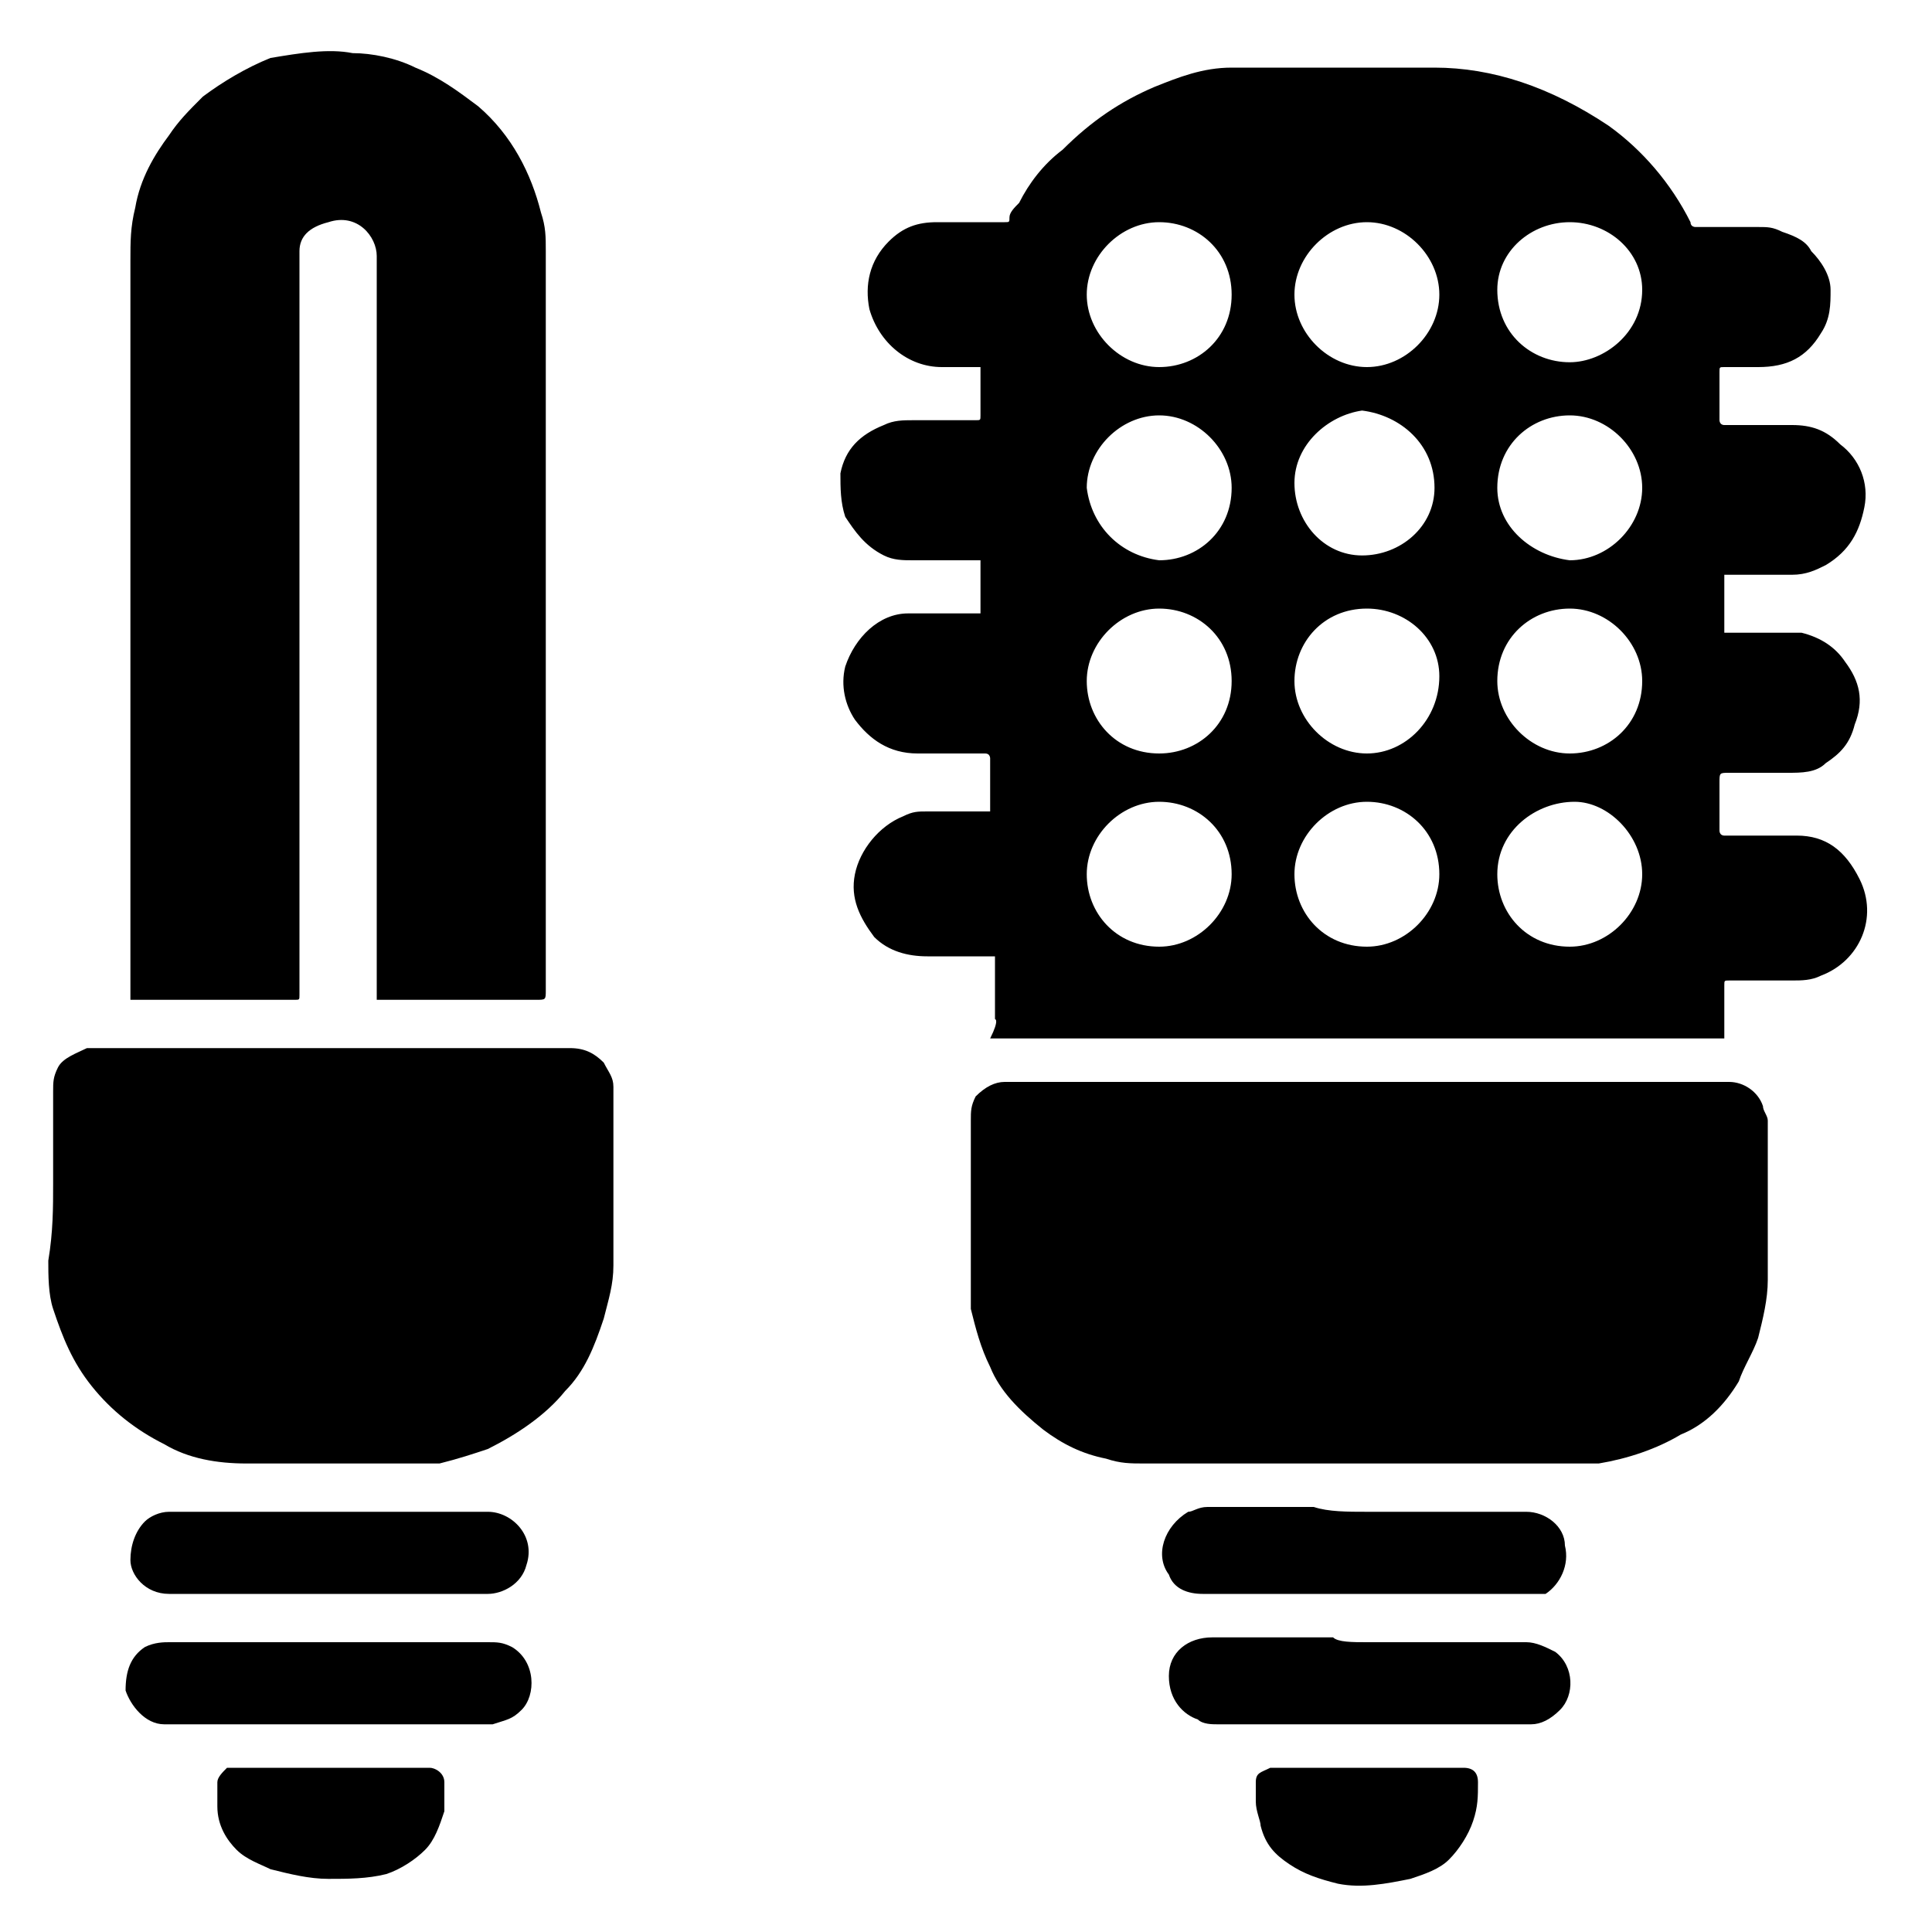 <?xml version="1.0" encoding="utf-8"?>
<!-- Generator: Adobe Illustrator 25.0.0, SVG Export Plug-In . SVG Version: 6.00 Build 0)  -->
<svg version="1.1" id="Ebene_1" xmlns="http://www.w3.org/2000/svg" xmlns:xlink="http://www.w3.org/1999/xlink" x="0px" y="0px"
	 width="40px" height="40px" viewBox="0 0 40 40" style="enable-background:new 0 0 40 40;" xml:space="preserve">
<g id="Ebene_1_1_">
</g>
<g id="Icon">
</g>
<g id="Vue9fH_1_">
	<g>
		<path d="M20.6,21.1c0,0,0-0.1,0-0.1c0-0.3,0-0.6,0-1c0-0.1,0-0.1,0-0.2c0,0-0.1,0-0.1,0c-0.3,0-0.6,0-0.9,0c-0.1,0-0.3,0-0.4,0
			c-0.4,0-0.8-0.1-1.1-0.4c-0.3-0.4-0.5-0.8-0.4-1.3c0.1-0.5,0.5-1,1-1.2c0.2-0.1,0.3-0.1,0.5-0.1c0.4,0,0.8,0,1.2,0
			c0,0,0.1,0,0.1,0c0,0,0-0.1,0-0.1c0-0.3,0-0.6,0-0.9c0,0,0,0,0-0.1c0,0,0-0.1-0.1-0.1c0,0-0.1,0-0.1,0c-0.4,0-0.9,0-1.3,0
			c-0.6,0-1-0.3-1.3-0.7c-0.2-0.3-0.3-0.7-0.2-1.1c0.2-0.6,0.7-1.1,1.3-1.1c0.1,0,0.2,0,0.2,0c0.4,0,0.8,0,1.2,0c0,0,0.1,0,0.1,0
			c0,0,0-0.1,0-0.1c0-0.3,0-0.6,0-0.9c0,0,0-0.1,0-0.1c-0.1,0-0.1,0-0.2,0c-0.4,0-0.8,0-1.2,0c-0.2,0-0.4,0-0.6-0.1
			c-0.4-0.2-0.6-0.5-0.8-0.8c-0.1-0.3-0.1-0.6-0.1-0.9c0.1-0.5,0.4-0.8,0.9-1c0.2-0.1,0.4-0.1,0.6-0.1c0.4,0,0.9,0,1.3,0
			c0.1,0,0.1,0,0.1-0.1c0-0.3,0-0.6,0-0.9c0,0,0-0.1,0-0.1c0,0-0.1,0-0.1,0c-0.2,0-0.5,0-0.7,0c-0.7,0-1.3-0.5-1.5-1.2
			c-0.1-0.5,0-1,0.4-1.4c0.3-0.3,0.6-0.4,1-0.4c0.4,0,0.9,0,1.3,0c0,0,0,0,0.1,0c0.1,0,0.1,0,0.1-0.1c0-0.1,0.1-0.2,0.2-0.3
			c0.2-0.4,0.5-0.8,0.9-1.1c0.6-0.6,1.2-1,1.9-1.3c0.5-0.2,1-0.4,1.6-0.4c0.4,0,0.7,0,1.1,0c1,0,2.1,0,3.1,0c0.6,0,1.2,0.1,1.8,0.3
			c0.6,0.2,1.2,0.5,1.8,0.9c0.7,0.5,1.3,1.2,1.7,2c0,0,0,0,0,0c0,0.1,0.1,0.1,0.1,0.1c0.1,0,0.3,0,0.4,0c0.3,0,0.6,0,0.9,0
			c0.2,0,0.3,0,0.5,0.1c0.3,0.1,0.5,0.2,0.6,0.4c0.2,0.2,0.4,0.5,0.4,0.8c0,0.3,0,0.6-0.2,0.9c-0.3,0.5-0.7,0.7-1.3,0.7
			c-0.2,0-0.5,0-0.7,0c-0.1,0-0.1,0-0.1,0.1c0,0.3,0,0.6,0,0.9c0,0,0,0,0,0.1c0,0,0,0.1,0.1,0.1c0,0,0.1,0,0.1,0c0.4,0,0.8,0,1.3,0
			c0.4,0,0.7,0.1,1,0.4c0.4,0.3,0.6,0.8,0.5,1.3c-0.1,0.5-0.3,0.9-0.8,1.2c-0.2,0.1-0.4,0.2-0.7,0.2c-0.4,0-0.8,0-1.3,0
			c0,0-0.1,0-0.1,0c0,0,0,0.1,0,0.1c0,0.3,0,0.7,0,1c0,0,0,0,0,0.1c0,0,0.1,0,0.1,0c0.4,0,0.8,0,1.1,0c0.1,0,0.3,0,0.4,0
			c0.4,0.1,0.7,0.3,0.9,0.6c0.3,0.4,0.4,0.8,0.2,1.3c-0.1,0.4-0.3,0.6-0.6,0.8c-0.2,0.2-0.5,0.2-0.8,0.2c-0.4,0-0.8,0-1.2,0
			c-0.2,0-0.2,0-0.2,0.2c0,0.3,0,0.6,0,0.9c0,0,0,0.1,0,0.1c0,0,0,0.1,0.1,0.1c0,0,0.1,0,0.1,0c0.4,0,0.8,0,1.2,0c0.1,0,0.1,0,0.2,0
			c0.6,0,1,0.3,1.3,0.9c0.4,0.8,0,1.7-0.8,2c-0.2,0.1-0.4,0.1-0.6,0.1c-0.4,0-0.8,0-1.2,0c0,0-0.1,0-0.1,0c-0.1,0-0.1,0-0.1,0.1
			c0,0.1,0,0.3,0,0.4c0,0.2,0,0.4,0,0.6c0,0,0,0.1,0,0.1c0,0-0.1,0-0.1,0c-0.8,0-1.6,0-2.4,0c-2.5,0-4.9,0-7.4,0c-1.8,0-3.5,0-5.3,0
			C20.7,21.1,20.6,21.1,20.6,21.1z M32.5,4.6C31.7,4.6,31,5.2,31,6c0,0.9,0.7,1.5,1.5,1.5C33.2,7.5,34,6.9,34,6
			C34,5.2,33.3,4.6,32.5,4.6z M26.8,18.1c0,0.8,0.6,1.5,1.5,1.5c0.8,0,1.5-0.7,1.5-1.5c0-0.9-0.7-1.5-1.5-1.5
			C27.5,16.6,26.8,17.3,26.8,18.1z M32.5,19.6c0.8,0,1.5-0.7,1.5-1.5c0-0.8-0.7-1.5-1.4-1.5c-0.8,0-1.6,0.6-1.6,1.5
			C31,18.9,31.6,19.6,32.5,19.6z M28.3,4.6c-0.8,0-1.5,0.7-1.5,1.5c0,0.8,0.7,1.5,1.5,1.5c0.8,0,1.5-0.7,1.5-1.5
			C29.8,5.3,29.1,4.6,28.3,4.6z M26.8,14.1c0,0.8,0.7,1.5,1.5,1.5c0.8,0,1.5-0.7,1.5-1.6c0-0.8-0.7-1.4-1.5-1.4
			C27.4,12.6,26.8,13.3,26.8,14.1z M32.5,15.6c0.8,0,1.5-0.6,1.5-1.5c0-0.8-0.7-1.5-1.5-1.5c-0.8,0-1.5,0.6-1.5,1.5
			C31,14.9,31.7,15.6,32.5,15.6z M24,4.6c-0.8,0-1.5,0.7-1.5,1.5c0,0.8,0.7,1.5,1.5,1.5c0.8,0,1.5-0.6,1.5-1.5
			C25.5,5.2,24.8,4.6,24,4.6z M24,16.6c-0.8,0-1.5,0.7-1.5,1.5c0,0.8,0.6,1.5,1.5,1.5c0.8,0,1.5-0.7,1.5-1.5
			C25.5,17.2,24.8,16.6,24,16.6z M32.5,11.6c0.8,0,1.5-0.7,1.5-1.5c0-0.8-0.7-1.5-1.5-1.5c-0.8,0-1.5,0.6-1.5,1.5
			C31,10.9,31.7,11.5,32.5,11.6z M24,12.6c-0.8,0-1.5,0.7-1.5,1.5c0,0.8,0.6,1.5,1.5,1.5c0.8,0,1.5-0.6,1.5-1.5
			C25.5,13.2,24.8,12.6,24,12.6z M26.8,10c0,0.8,0.6,1.5,1.4,1.5c0.8,0,1.5-0.6,1.5-1.4c0-0.9-0.7-1.5-1.5-1.6
			C27.5,8.6,26.8,9.2,26.8,10z M24,11.6c0.8,0,1.5-0.6,1.5-1.5c0-0.8-0.7-1.5-1.5-1.5c-0.8,0-1.5,0.7-1.5,1.5
			C22.6,10.9,23.2,11.5,24,11.6z"/>
		<path d="M2.7,20.7c0,0,0-0.1,0-0.1c0-0.4,0-0.8,0-1.2c0-1,0-2.1,0-3.1c0-1.3,0-2.5,0-3.8c0-1.6,0-3.2,0-4.9c0-0.7,0-1.4,0-2.2
			c0-0.4,0-0.7,0.1-1.1c0.1-0.6,0.4-1.1,0.7-1.5C3.7,2.5,3.9,2.3,4.2,2c0.4-0.3,0.9-0.6,1.4-0.8C6.2,1.1,6.8,1,7.3,1.1
			c0.4,0,0.9,0.1,1.3,0.3c0.5,0.2,0.9,0.5,1.3,0.8c0.7,0.6,1.1,1.4,1.3,2.2c0.1,0.3,0.1,0.5,0.1,0.8c0,0.5,0,1.1,0,1.6
			c0,1.1,0,2.1,0,3.2c0,1,0,2,0,3c0,0.9,0,1.8,0,2.7c0,1.2,0,2.4,0,3.6c0,0.4,0,0.8,0,1.2c0,0.2,0,0.2-0.2,0.2c-0.7,0-1.4,0-2.1,0
			c-0.4,0-0.7,0-1.1,0c0,0-0.1,0-0.1,0c0,0,0-0.1,0-0.1c0-0.5,0-0.9,0-1.4c0-0.9,0-1.8,0-2.7c0-1.2,0-2.3,0-3.5c0-1,0-1.9,0-2.9
			c0-1,0-2.1,0-3.1c0-0.5,0-1,0-1.5c0-0.1,0-0.1,0-0.2c0-0.4-0.4-0.9-1-0.7C6.4,4.7,6.2,4.9,6.2,5.2c0,0,0,0.1,0,0.1
			c0,0.4,0,0.9,0,1.3c0,1.6,0,3.2,0,4.8c0,1.8,0,3.5,0,5.3c0,1.2,0,2.4,0,3.6c0,0.1,0,0.2,0,0.3c0,0.1,0,0.1-0.1,0.1
			c0,0-0.1,0-0.1,0c-1,0-2,0-3,0C2.9,20.7,2.8,20.7,2.7,20.7C2.7,20.7,2.7,20.7,2.7,20.7z"/>
		<path d="M28.3,22.4c1.7,0,3.5,0,5.2,0c0.8,0,1.5,0,2.3,0c0.3,0,0.6,0.2,0.7,0.5c0,0.1,0.1,0.2,0.1,0.3c0,0.7,0,1.4,0,2.1
			c0,0.4,0,0.8,0,1.2c0,0.4-0.1,0.8-0.2,1.2c-0.1,0.3-0.3,0.6-0.4,0.9c-0.3,0.5-0.7,0.9-1.2,1.1c-0.5,0.3-1.1,0.5-1.7,0.6
			c-0.2,0-0.3,0-0.5,0c-0.9,0-1.8,0-2.7,0c-1.7,0-3.4,0-5.1,0c-0.4,0-0.8,0-1.1,0c-0.3,0-0.5,0-0.8-0.1c-0.5-0.1-0.9-0.3-1.3-0.6
			c-0.5-0.4-0.9-0.8-1.1-1.3c-0.2-0.4-0.3-0.8-0.4-1.2c0-0.2,0-0.3,0-0.5c0-1.1,0-2.2,0-3.4c0-0.2,0-0.3,0.1-0.5
			c0.2-0.2,0.4-0.3,0.6-0.3c0.3,0,0.7,0,1,0c1.2,0,2.4,0,3.6,0C26.3,22.4,27.3,22.4,28.3,22.4C28.3,22.4,28.3,22.4,28.3,22.4z"/>
		<path d="M1.1,24.5c0-0.6,0-1.3,0-1.9c0-0.2,0-0.3,0.1-0.5c0.1-0.2,0.4-0.3,0.6-0.4c0.1,0,0.1,0,0.2,0c1.8,0,3.6,0,5.4,0
			c1.5,0,2.9,0,4.4,0c0.3,0,0.5,0.1,0.7,0.3c0.1,0.2,0.2,0.3,0.2,0.5c0,0.4,0,0.8,0,1.2c0,0.8,0,1.6,0,2.5c0,0.4-0.1,0.7-0.2,1.1
			c-0.2,0.6-0.4,1.1-0.8,1.5c-0.4,0.5-1,0.9-1.6,1.2c-0.3,0.1-0.6,0.2-1,0.3c-0.2,0-0.4,0-0.5,0c-1.2,0-2.3,0-3.5,0
			c-0.6,0-1.2-0.1-1.7-0.4c-0.6-0.3-1.1-0.7-1.5-1.2c-0.4-0.5-0.6-1-0.8-1.6c-0.1-0.3-0.1-0.7-0.1-1C1.1,25.5,1.1,25,1.1,24.5
			C1.1,24.5,1.1,24.5,1.1,24.5z"/>
		<path d="M6.8,31.3c0.7,0,1.4,0,2.1,0c0.4,0,0.8,0,1.2,0c0.5,0,1,0.5,0.8,1.1c-0.1,0.4-0.5,0.6-0.8,0.6c-1.3,0-2.6,0-3.9,0
			c-0.9,0-1.8,0-2.7,0c-0.5,0-0.8-0.4-0.8-0.7c0-0.3,0.1-0.6,0.3-0.8c0.1-0.1,0.3-0.2,0.5-0.2c0.2,0,0.3,0,0.5,0
			C4.9,31.3,5.9,31.3,6.8,31.3C6.8,31.3,6.8,31.3,6.8,31.3z"/>
		<path d="M28.3,34c1.1,0,2.2,0,3.3,0c0.2,0,0.4,0.1,0.6,0.2c0.4,0.3,0.4,0.9,0.1,1.2c-0.2,0.2-0.4,0.3-0.6,0.3c-0.2,0-0.3,0-0.5,0
			c-1.6,0-3.3,0-4.9,0c-0.4,0-0.7,0-1.1,0c-0.1,0-0.3,0-0.4-0.1c-0.3-0.1-0.6-0.4-0.6-0.9c0-0.5,0.4-0.8,0.9-0.8c0.8,0,1.7,0,2.5,0
			C27.7,34,28,34,28.3,34z"/>
		<path d="M28.3,31.3c0.8,0,1.6,0,2.4,0c0.3,0,0.6,0,0.9,0c0.4,0,0.8,0.3,0.8,0.7c0.1,0.4-0.1,0.8-0.4,1C31.8,33,31.7,33,31.5,33
			c-0.4,0-0.8,0-1.3,0c-1.6,0-3.2,0-4.8,0c-0.2,0-0.3,0-0.5,0c-0.3,0-0.6-0.1-0.7-0.4c-0.3-0.4-0.1-1,0.4-1.3c0.1,0,0.2-0.1,0.4-0.1
			c0.7,0,1.4,0,2.2,0C27.5,31.3,27.9,31.3,28.3,31.3C28.3,31.3,28.3,31.3,28.3,31.3z"/>
		<path d="M6.8,34c1.1,0,2.2,0,3.3,0c0.2,0,0.3,0,0.5,0.1c0.5,0.3,0.5,1,0.2,1.3c-0.2,0.2-0.3,0.2-0.6,0.3c-0.1,0-0.2,0-0.3,0
			c-1.4,0-2.7,0-4.1,0c-0.7,0-1.4,0-2.1,0c-0.1,0-0.2,0-0.3,0c-0.4,0-0.7-0.4-0.8-0.7c0-0.4,0.1-0.7,0.4-0.9C3.2,34,3.4,34,3.5,34
			c0.4,0,0.7,0,1.1,0C5.3,34,6.1,34,6.8,34C6.8,34,6.8,34,6.8,34z"/>
		<path d="M28.3,36.6c0.6,0,1.3,0,1.9,0c0,0,0.1,0,0.1,0c0.2,0,0.3,0.1,0.3,0.3c0,0.3,0,0.5-0.1,0.8c-0.1,0.3-0.3,0.6-0.5,0.8
			c-0.2,0.2-0.5,0.3-0.8,0.4c-0.5,0.1-1,0.2-1.5,0.1c-0.4-0.1-0.7-0.2-1-0.4c-0.3-0.2-0.5-0.4-0.6-0.8c0-0.1-0.1-0.3-0.1-0.5
			c0-0.1,0-0.2,0-0.3c0,0,0-0.1,0-0.1c0-0.2,0.1-0.2,0.3-0.3c0,0,0.1,0,0.1,0C27,36.6,27.6,36.6,28.3,36.6z"/>
		<path d="M6.8,38.9c-0.4,0-0.8-0.1-1.2-0.2c-0.2-0.1-0.5-0.2-0.7-0.4c-0.2-0.2-0.4-0.5-0.4-0.9c0-0.2,0-0.3,0-0.5
			c0-0.1,0.1-0.2,0.2-0.3c0.1,0,0.1,0,0.2,0c0.1,0,0.3,0,0.4,0c1.1,0,2.3,0,3.4,0c0.1,0,0.1,0,0.2,0c0.1,0,0.3,0.1,0.3,0.3
			c0,0,0,0,0,0c0,0.2,0,0.4,0,0.6c-0.1,0.3-0.2,0.6-0.4,0.8c-0.2,0.2-0.5,0.4-0.8,0.5C7.6,38.9,7.2,38.9,6.8,38.9z"/>
	</g>
</g>
</svg>

